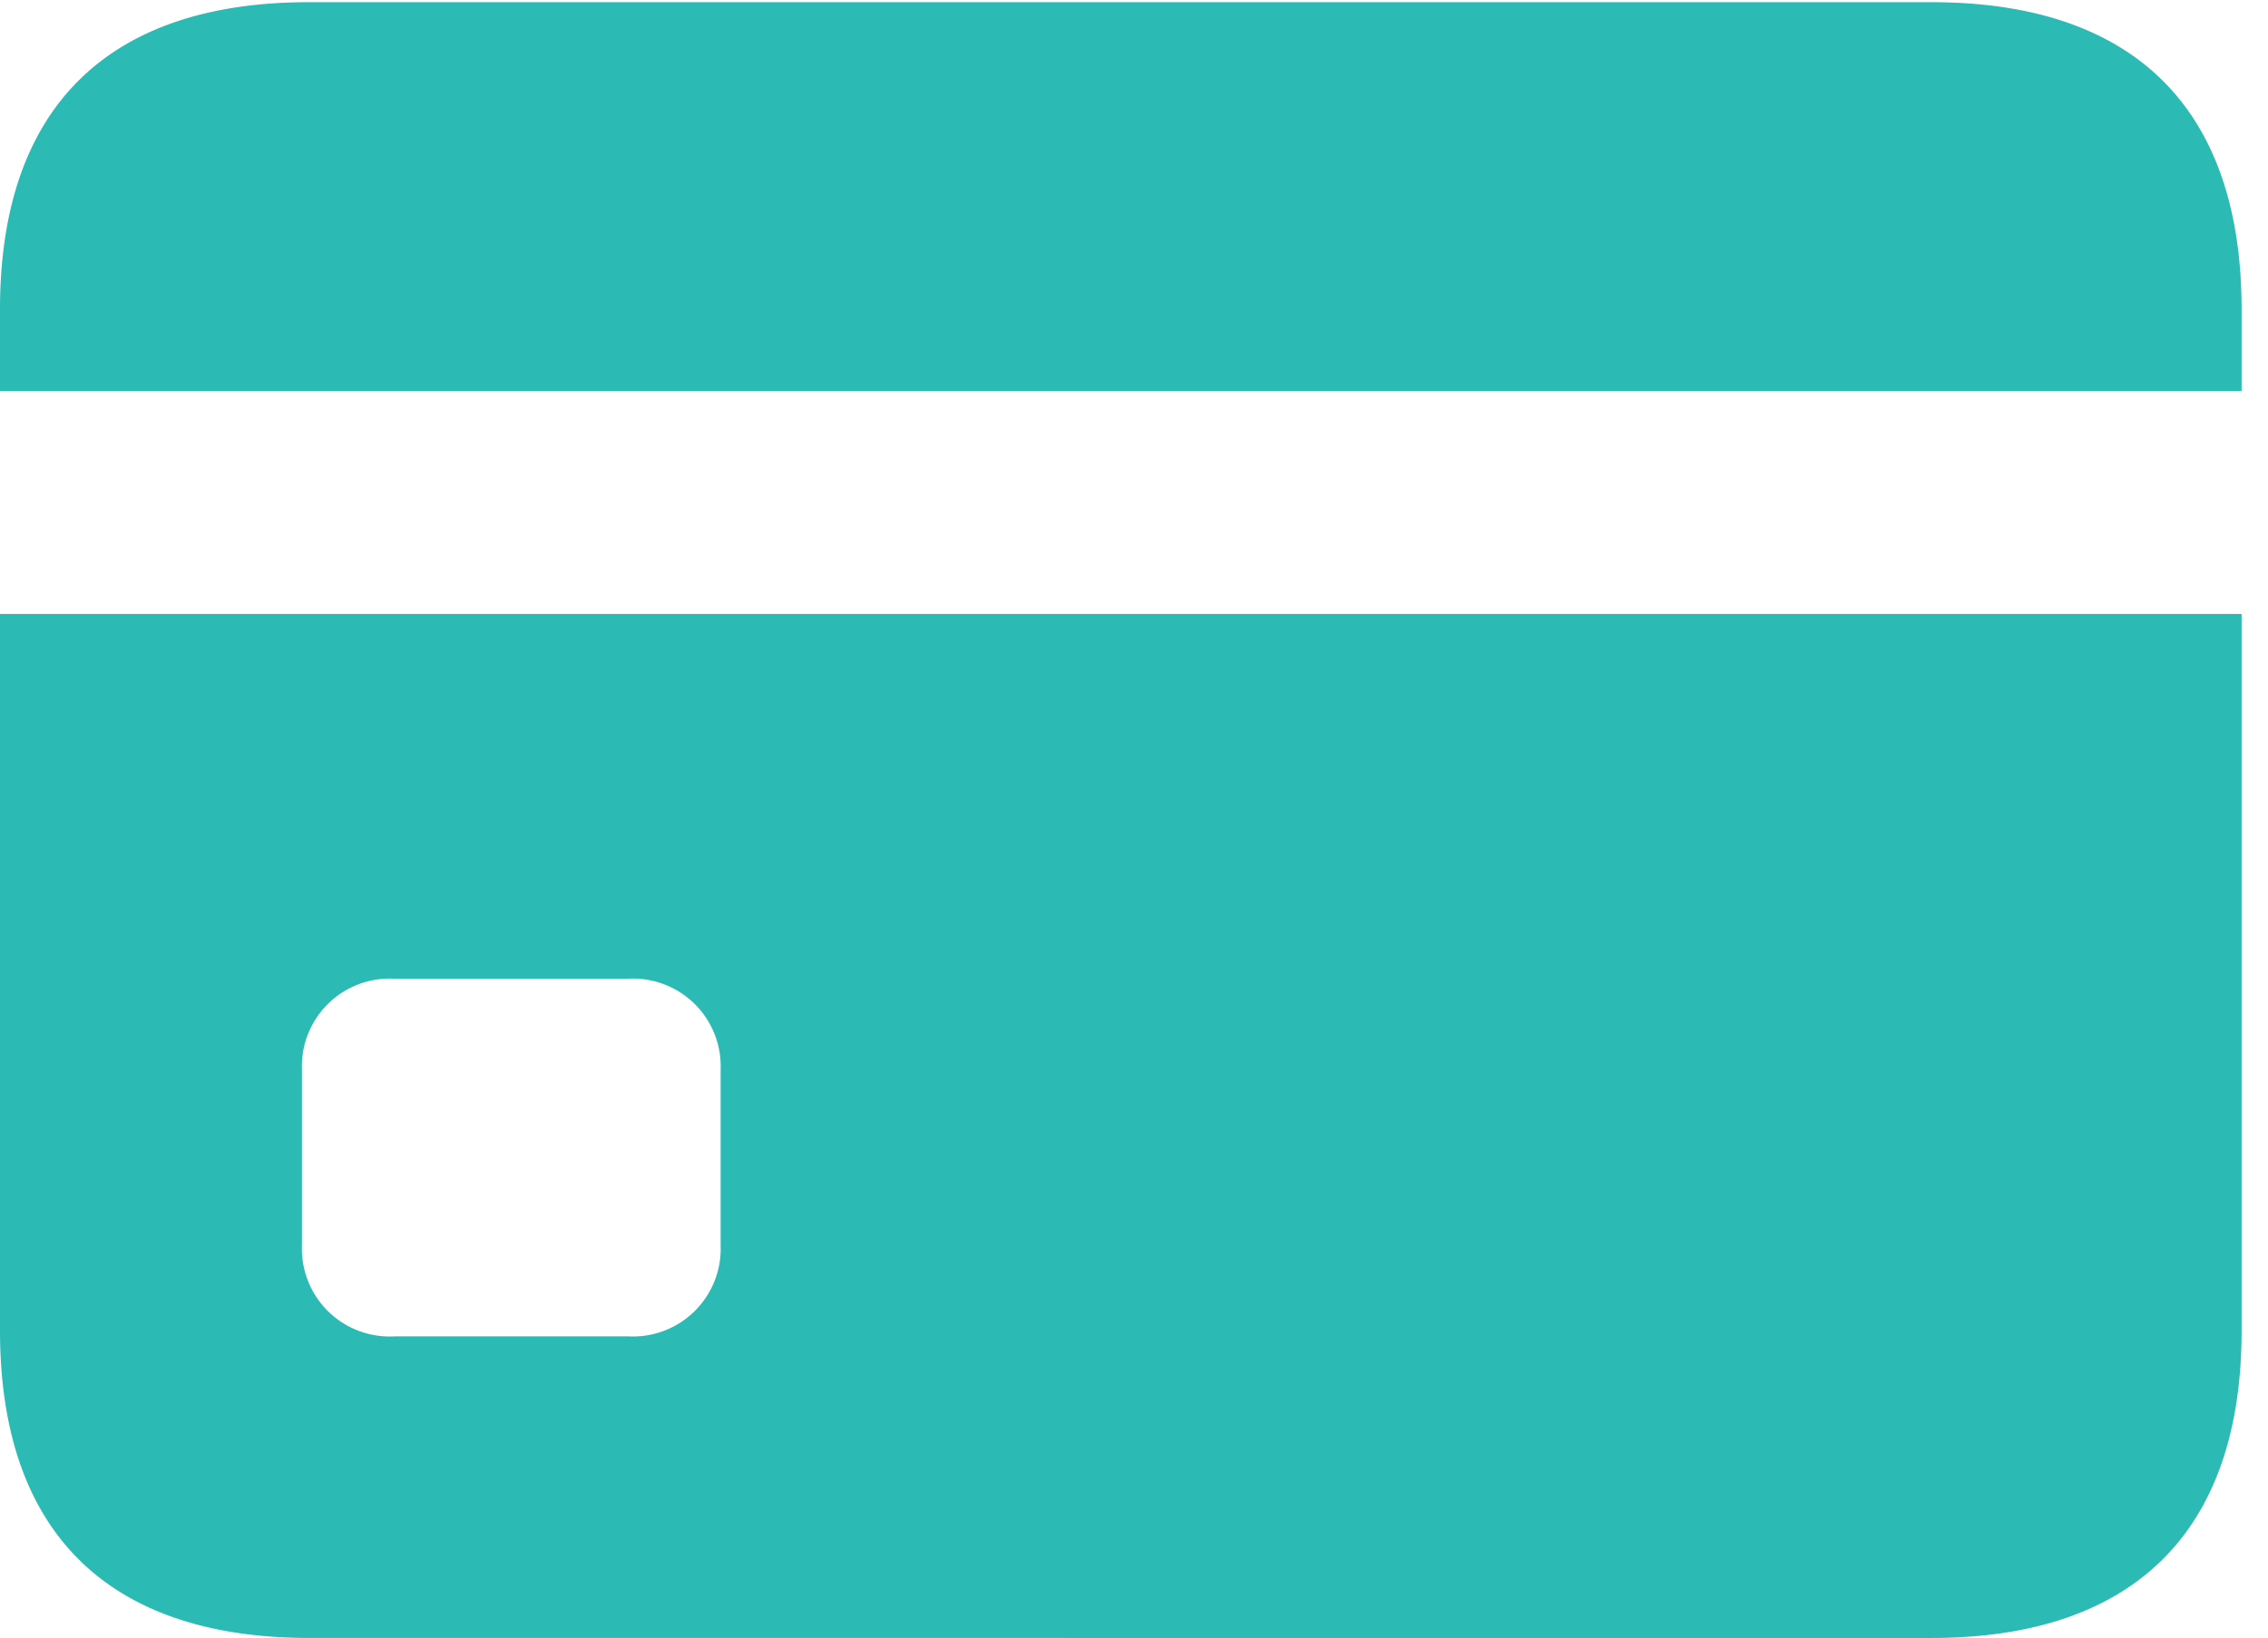 <svg id="creditcard.fill" xmlns="http://www.w3.org/2000/svg" width="31" height="22.394" viewBox="0 0 31 22.394">
  <rect id="Rectángulo_55" data-name="Rectángulo 55" width="31" height="22.394" fill="#2bbab4" opacity="0"/>
  <path id="Trazado_133" data-name="Trazado 133" d="M5.4,18.27a1.2,1.2,0,0,1-1.273-1.243v-2.4A1.2,1.2,0,0,1,5.4,13.381H8.577A1.2,1.2,0,0,1,9.85,14.626v2.4A1.2,1.2,0,0,1,8.577,18.27ZM0,8.394V5.346H30.639V8.394Zm4.232,14H26.4c2.772,0,4.239-1.463,4.239-4.2V4.23c0-2.744-1.467-4.2-4.239-4.2H4.232C1.467.026,0,1.479,0,4.23V18.19C0,20.938,1.467,22.394,4.232,22.394Z" transform="translate(0)" fill="#2bbab4"/>
</svg>
